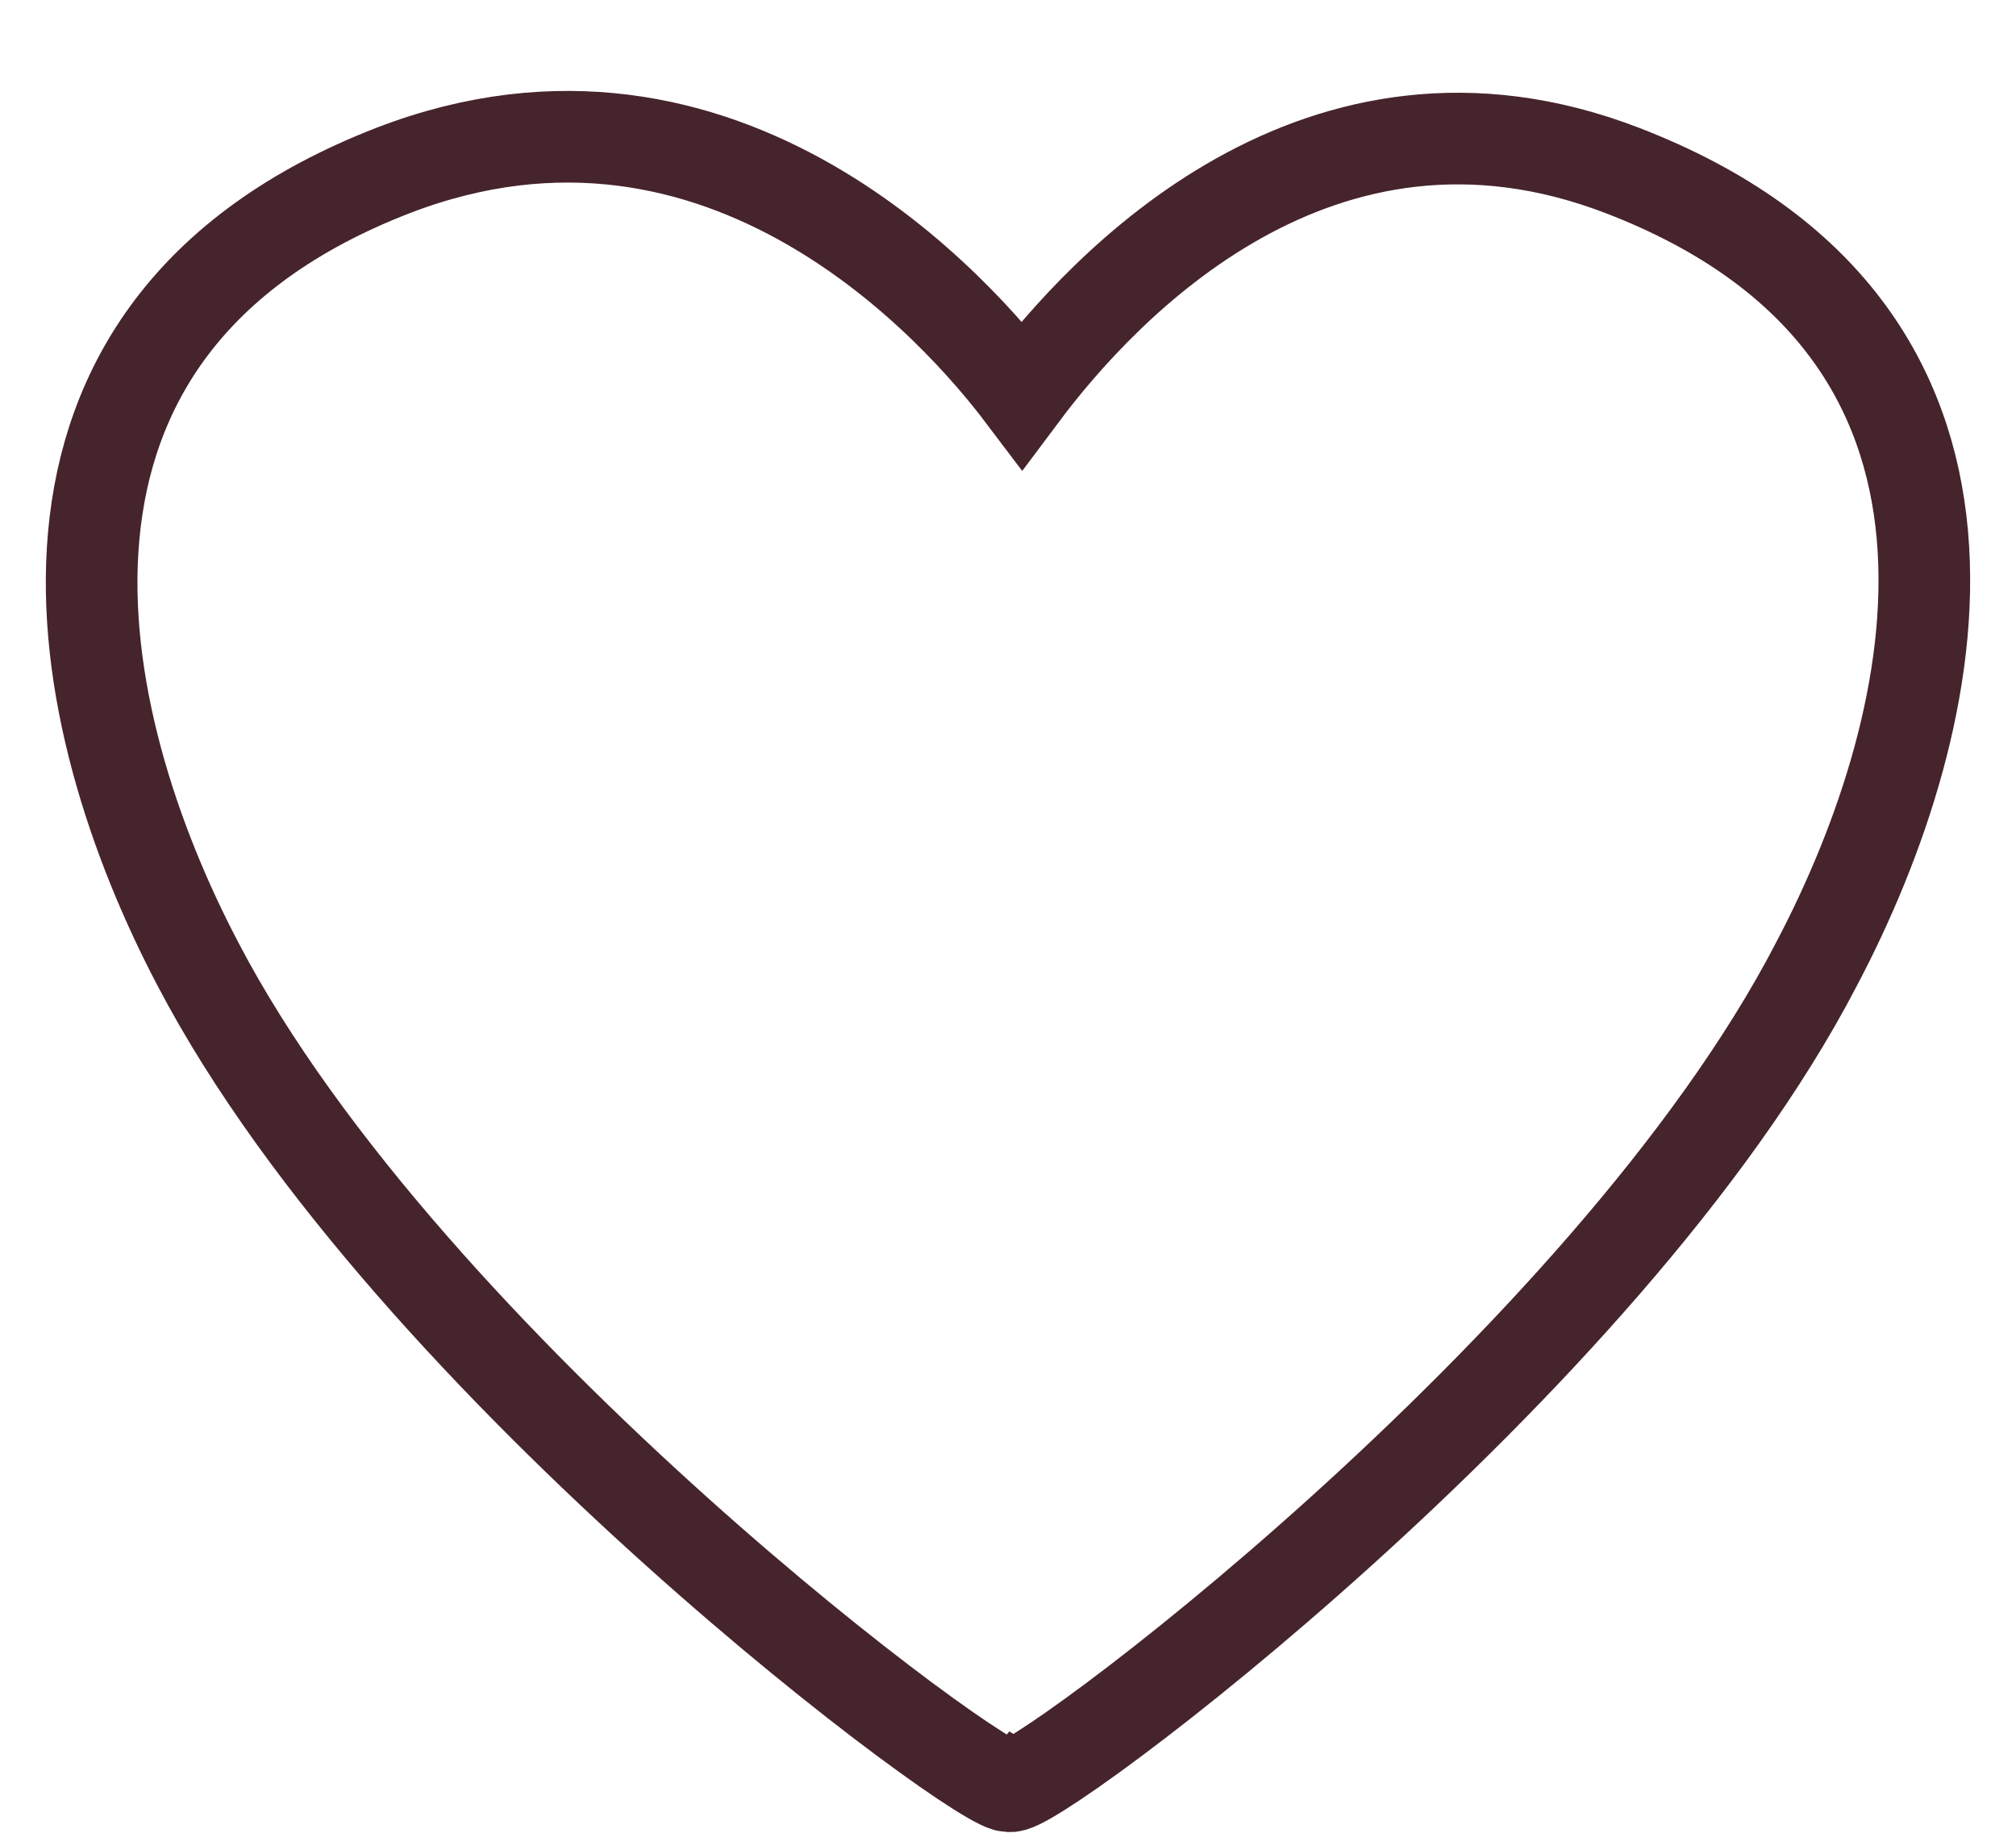 <?xml version="1.0" encoding="UTF-8"?> <svg xmlns="http://www.w3.org/2000/svg" width="22" height="20" viewBox="0 0 22 20" fill="none"><g clip-path="url(#clip0_1243_68)"><path d="M17.701 1.859C14.392 0.588 12.033 3.13 11.153 4.307C10.478 3.414 7.908 0.469 4.293 1.859C-0.184 3.591 0.76 7.86 2.163 10.526C4.469 14.931 10.818 19.62 11.018 19.489C11.223 19.62 17.537 14.925 19.82 10.526C21.228 7.86 22.208 3.591 17.701 1.859Z" stroke="#46242C" stroke-miterlimit="10"></path></g><defs><clipPath id="clip0_1243_68"><rect width="22" height="20" fill="white"></rect></clipPath></defs></svg> 